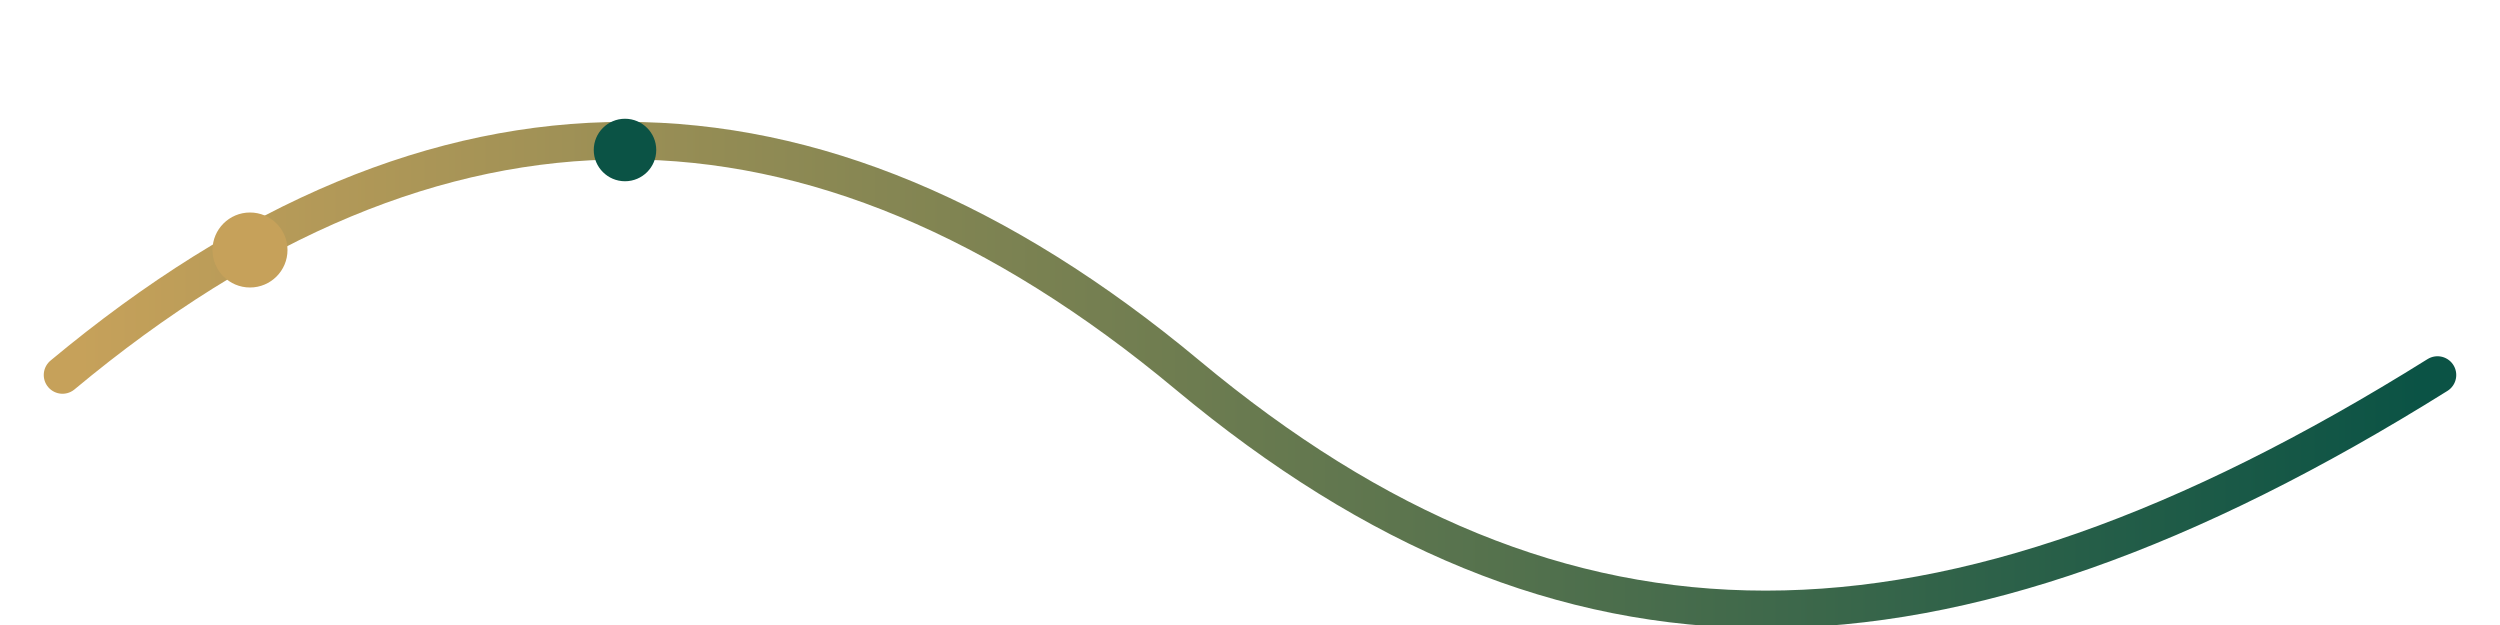 <svg xmlns="http://www.w3.org/2000/svg" viewBox="0 0 200 50" width="200" height="50">
  <defs>
    <linearGradient id="g" x1="0" x2="1">
      <stop offset="0" stop-color="#C6A15A"/>
      <stop offset="1" stop-color="#0B5345"/>
    </linearGradient>
  </defs>
  <path d="M5 30 C35 5, 65 5, 95 30 S155 55,195 30" fill="none" stroke="url(#g)" stroke-width="3" stroke-linecap="round" stroke-linejoin="round"/>
  <circle cx="20" cy="20" r="3" fill="#C6A15A"/>
  <circle cx="50" cy="12" r="2.5" fill="#0B5345"/>
</svg>
